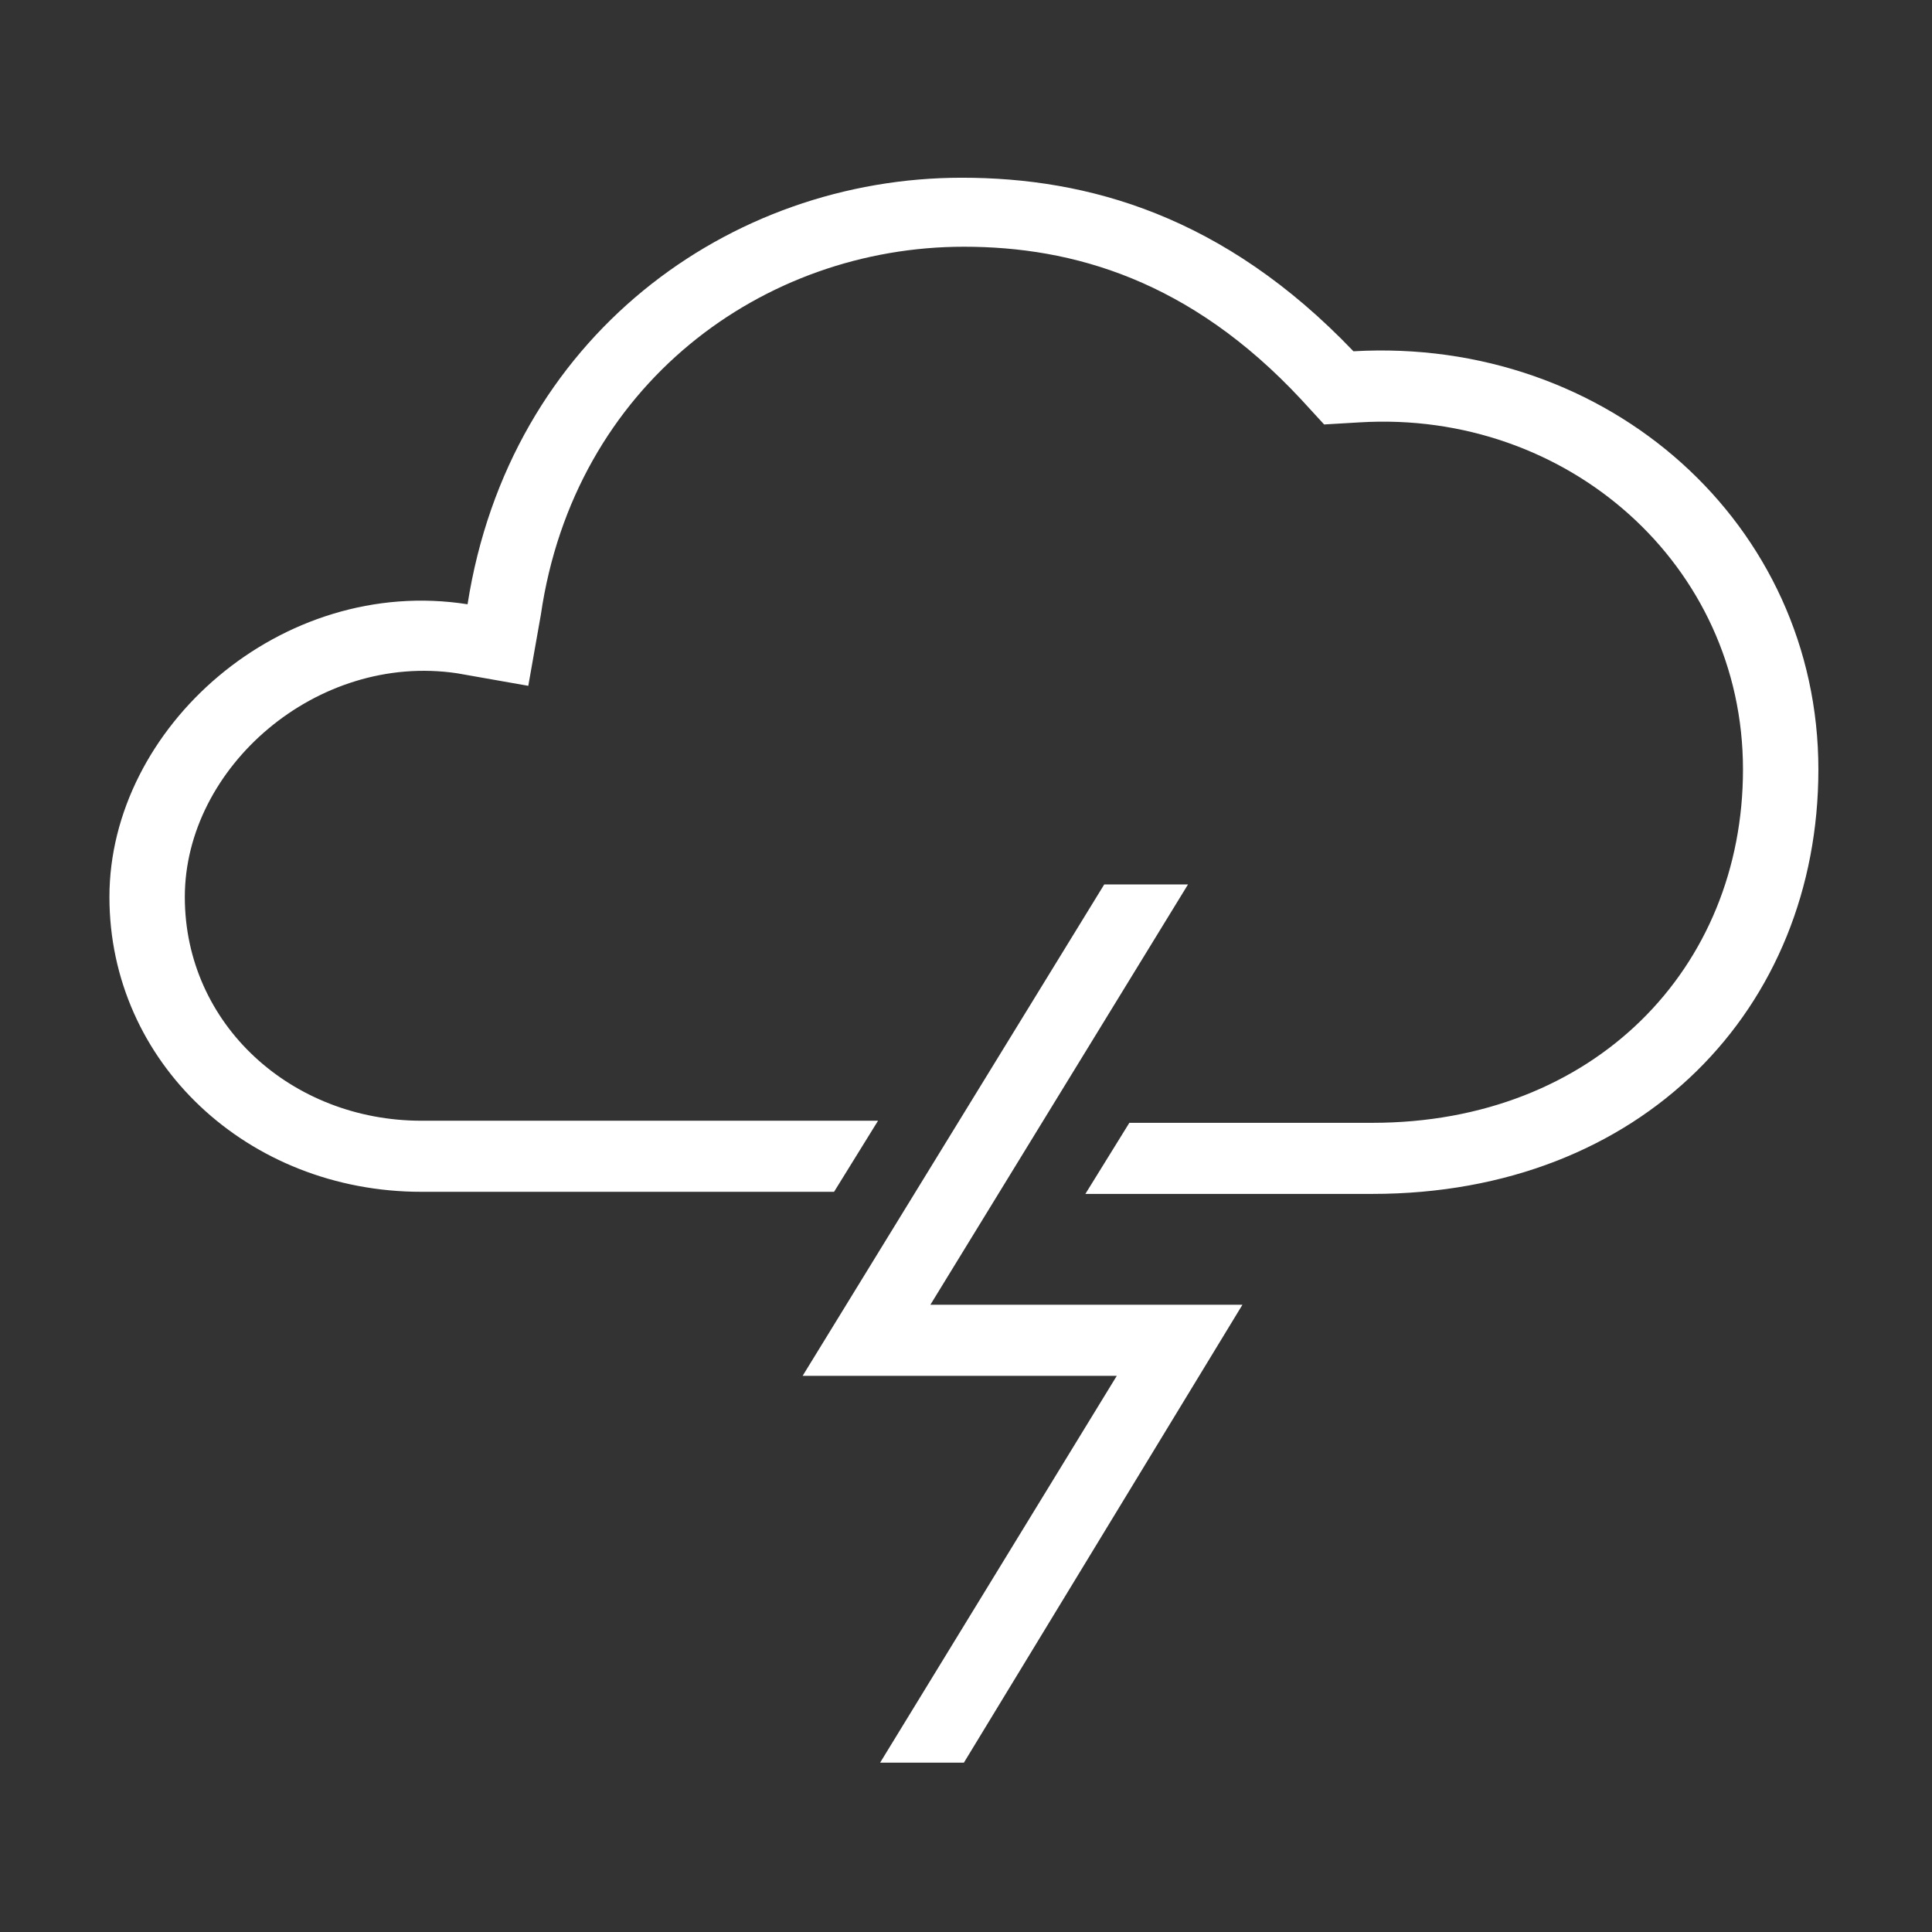 <svg width="288" height="288" viewBox="0 0 288 288" fill="none" xmlns="http://www.w3.org/2000/svg">
<rect x="0" y="0" width="288" height="288" fill="#333333" stroke="none"/>
<path fill-rule="evenodd" clip-rule="evenodd" d="M124.332 177.662H62.829C36.917 177.662 16.312 158.338 16.312 133.714C16.312 108.467 41.912 85.714 69.698 90.078C75.942 50.182 108.722 26.493 143.376 26.493C162.107 26.493 182.4 32.104 201.756 52.364C239.844 50.182 271.063 78.234 271.063 114.701C271.063 150.234 244.839 177.974 204.566 177.974H161.795L168.351 167.377H204.566C237.659 167.377 259.824 144.312 259.824 114.701C259.824 84.156 233.6 61.091 202.693 62.961L197.385 63.273L193.951 59.532C177.405 41.766 159.922 36.779 143.688 36.779C113.717 36.779 85.62 57.351 80.624 91.636L78.751 102.234L68.137 100.364C47.22 97.247 27.551 114.39 27.551 133.714C27.551 152.727 43.473 167.065 62.829 167.065H130.888L124.332 177.662ZM143.688 262.753H131.2L166.478 205.091H119.649L164.605 131.844H177.093L138.693 194.493H185.21L143.688 262.753Z" fill="white"/>
</svg>
